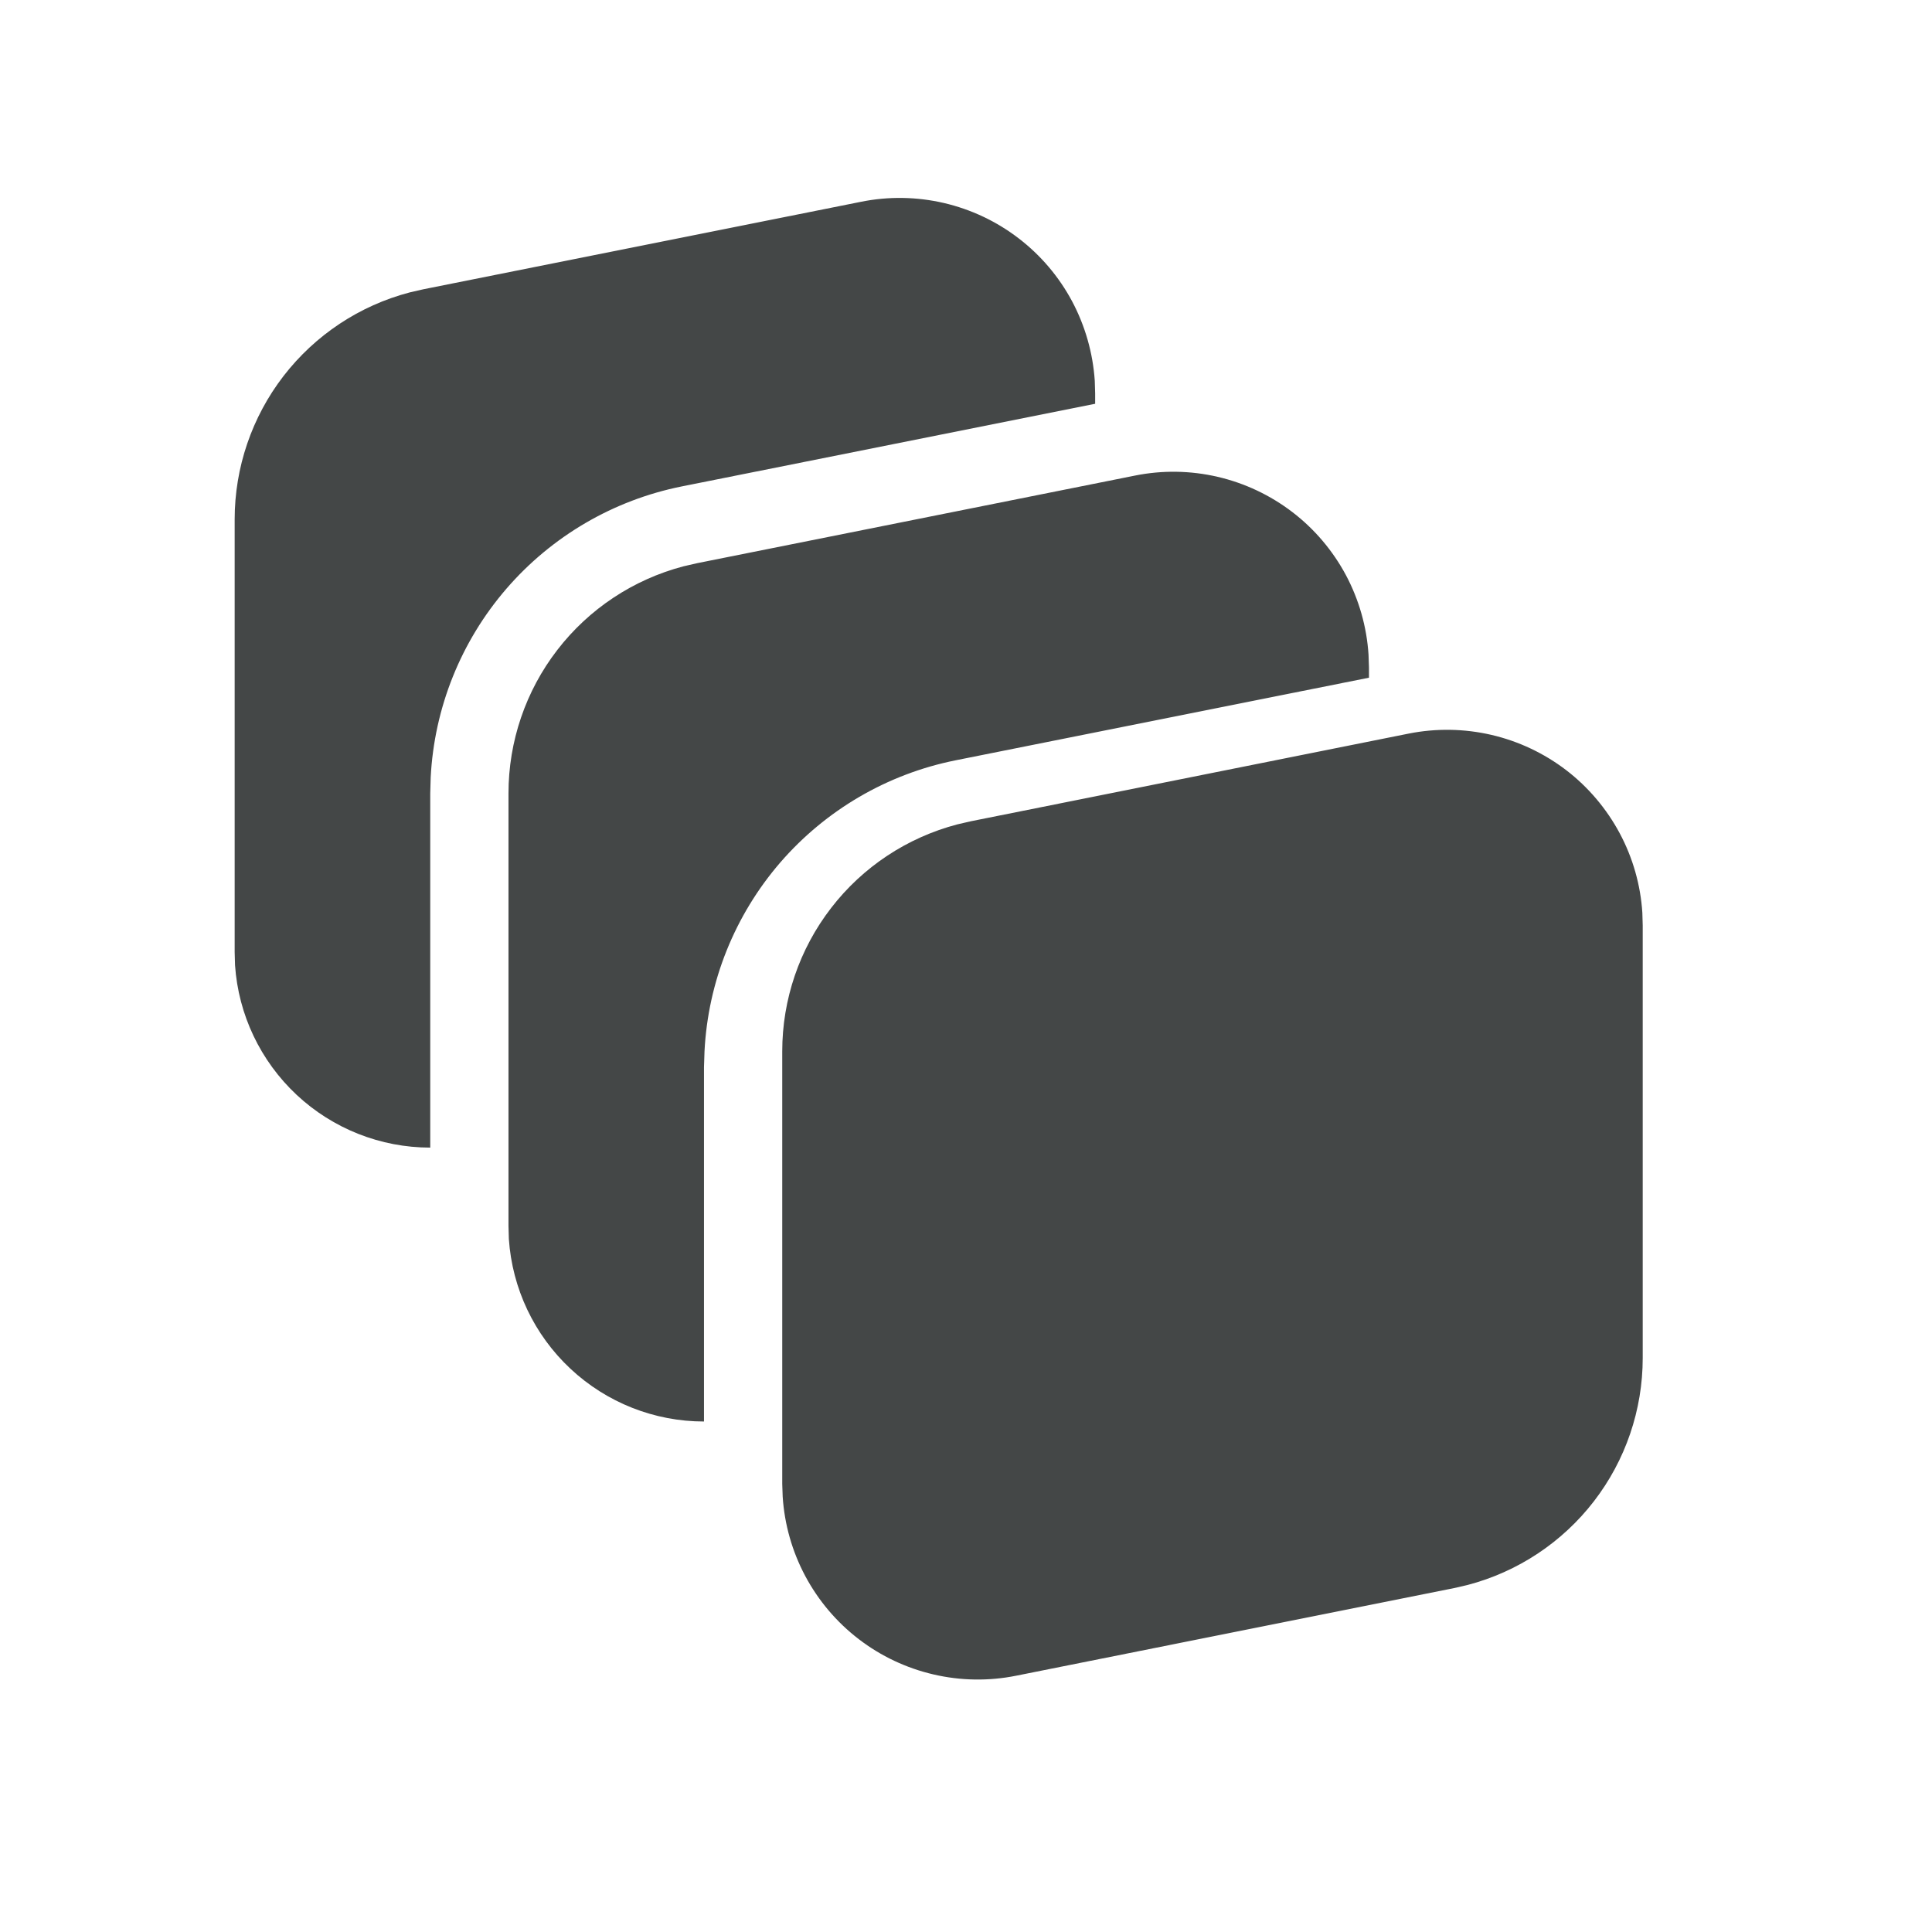 <svg width="26" height="26" viewBox="0 0 26 26" fill="none" xmlns="http://www.w3.org/2000/svg">
<path d="M18.959 9.872C19.327 9.799 19.706 9.805 20.072 9.89C20.437 9.975 20.78 10.137 21.078 10.365C21.375 10.593 21.62 10.883 21.797 11.213C21.974 11.544 22.078 11.909 22.102 12.283L22.107 12.454V18.275C22.107 18.973 21.876 19.652 21.449 20.205C21.023 20.757 20.425 21.153 19.75 21.33L19.568 21.372L13.675 22.551C13.307 22.625 12.928 22.619 12.563 22.534C12.197 22.449 11.854 22.287 11.557 22.059C11.259 21.831 11.014 21.541 10.837 21.21C10.661 20.88 10.557 20.515 10.533 20.141L10.527 19.97V14.149C10.527 13.45 10.758 12.772 11.185 12.219C11.611 11.666 12.209 11.271 12.884 11.094L13.066 11.052L18.959 9.872ZM15.275 6.4C15.643 6.326 16.022 6.332 16.387 6.417C16.753 6.502 17.095 6.664 17.393 6.892C17.691 7.12 17.936 7.41 18.113 7.74C18.289 8.071 18.393 8.436 18.417 8.81L18.423 8.981V9.12L12.86 10.232C11.941 10.416 11.111 10.901 10.498 11.61C9.887 12.319 9.528 13.212 9.481 14.148L9.474 14.361V19.13C8.807 19.13 8.164 18.876 7.677 18.42C7.189 17.964 6.893 17.34 6.848 16.674L6.843 16.497V10.676C6.843 9.978 7.074 9.299 7.5 8.747C7.926 8.194 8.524 7.798 9.199 7.621L9.382 7.579L15.275 6.4ZM11.59 2.715C11.958 2.641 12.337 2.647 12.703 2.732C13.068 2.817 13.411 2.979 13.708 3.207C14.006 3.435 14.251 3.724 14.428 4.055C14.604 4.386 14.708 4.751 14.733 5.125L14.738 5.295V5.434L9.175 6.546C8.257 6.73 7.426 7.215 6.814 7.924C6.202 8.633 5.844 9.526 5.796 10.462L5.79 10.676V15.444C5.122 15.444 4.48 15.19 3.992 14.734C3.505 14.278 3.208 13.655 3.163 12.989L3.158 12.812V6.99C3.158 6.292 3.389 5.614 3.815 5.061C4.242 4.508 4.839 4.112 5.514 3.935L5.697 3.893L11.59 2.715Z" fill="#444747"/>
</svg>
